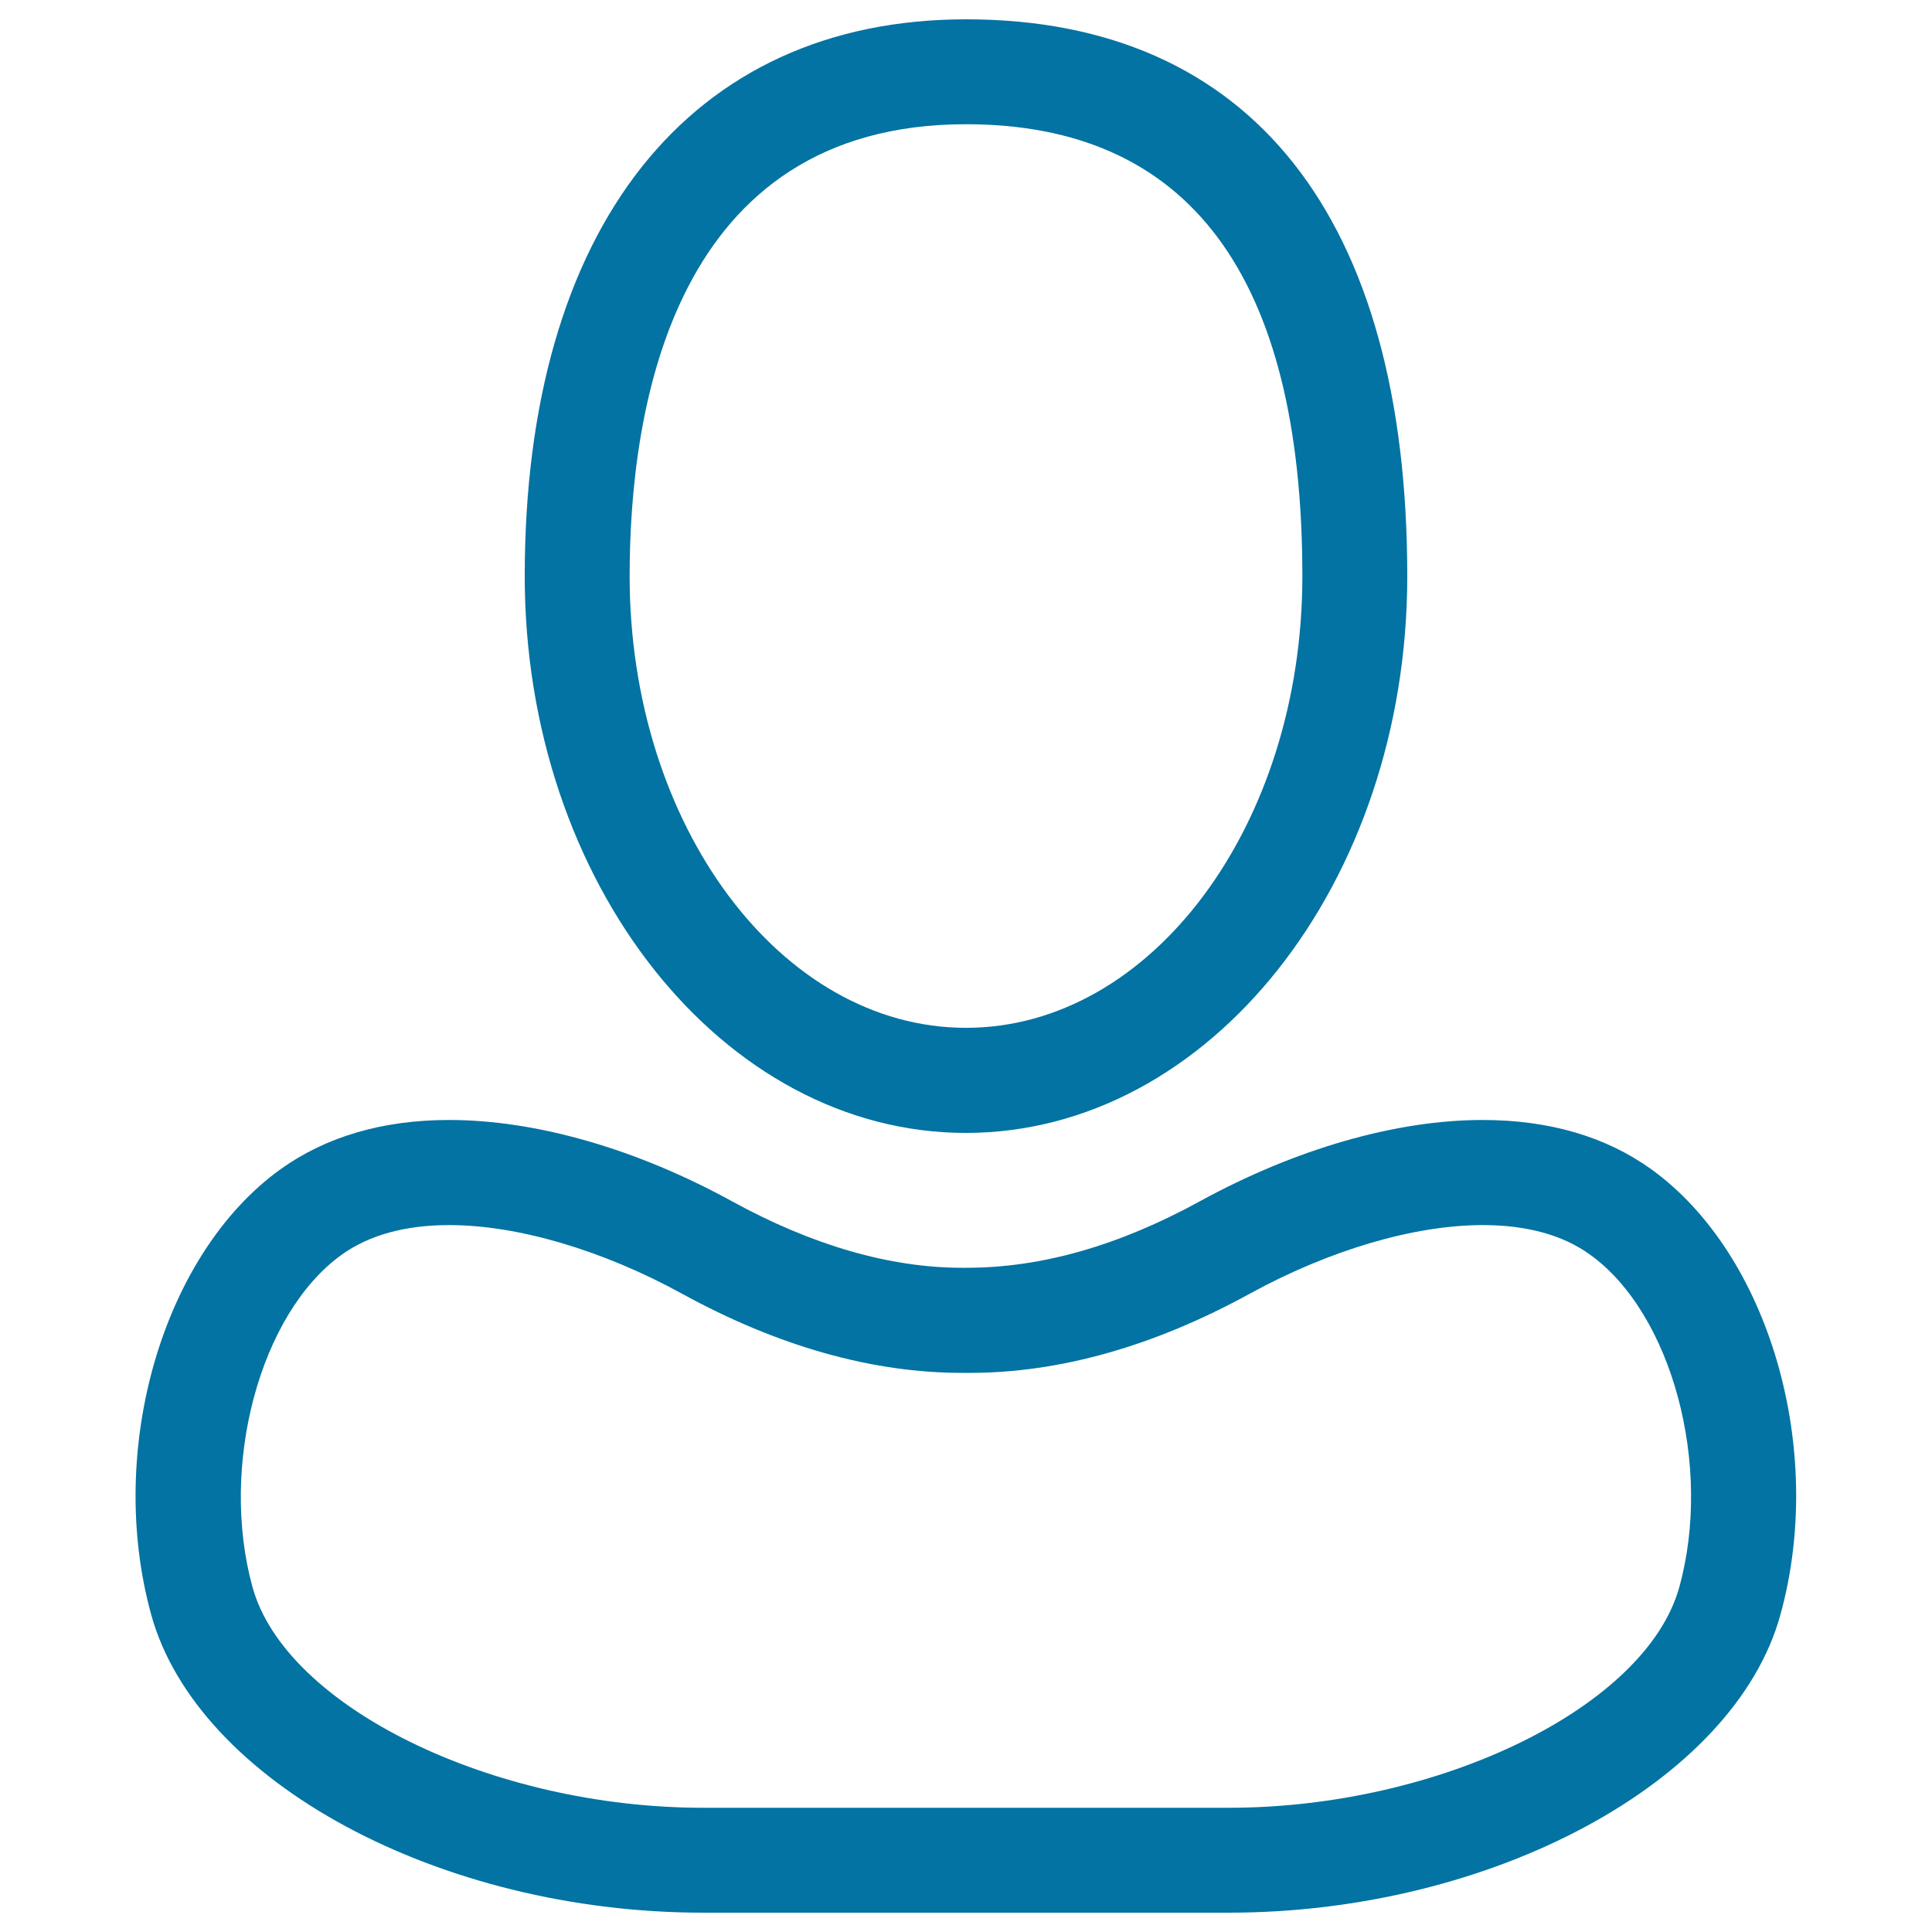 <svg xmlns="http://www.w3.org/2000/svg" viewBox="0 0 1000 1000" style="fill:#0273a2">
<title>User Avatar SVG icon</title>
<g><path d="M728.4,298.2C728.4,112.3,647.3,10,500,10c-143,0-228.4,107.7-228.4,288.2c0,158.9,102.5,288.2,228.4,288.2C626,586.3,728.4,457.1,728.4,298.2z M325.9,298.2c0-87.3,22.6-233.9,174.1-233.9c115.5,0,174.1,78.7,174.1,233.9C674.1,427.1,596,532,500,532C404,532,325.9,427.1,325.9,298.2z"/><path d="M854.7,605.2c-23.5-16.9-52.9-25.5-87.3-25.5c-44.9,0-96.9,15-146.4,42.1c-41.6,22.8-81.7,34.4-120.7,34.4c0,0,0,0-0.1,0h-2.2c-37.4,0-77.5-11.6-119.1-34.4c-49.5-27.2-101.5-42.1-146.4-42.1c-34.4,0-63.7,8.6-87.3,25.5c-61.1,43.9-90.5,145.2-66.9,230.7C102.3,922.3,227.7,990,363.9,990h272.1c136.2,0,261.7-67.7,285.5-154.1C945.2,750.5,915.8,649.2,854.7,605.2z M869.2,821.5c-17.1,61.9-123.9,114.2-233.2,114.2H363.9c-109.3,0-216.1-52.3-233.2-114.2c-17.3-62.8,3.8-141.7,46.2-172.1c14.1-10.1,32.8-15.3,55.6-15.3c35.4,0,79.2,12.9,120.3,35.4c49.7,27.3,98.6,41.1,145.2,41.1h1.7h2.2c46.6,0,95.5-13.8,145.2-41.1c41.1-22.5,84.9-35.4,120.3-35.4c22.8,0,41.5,5.1,55.6,15.3C865.4,679.8,886.6,758.7,869.2,821.5z"/></g>
</svg>